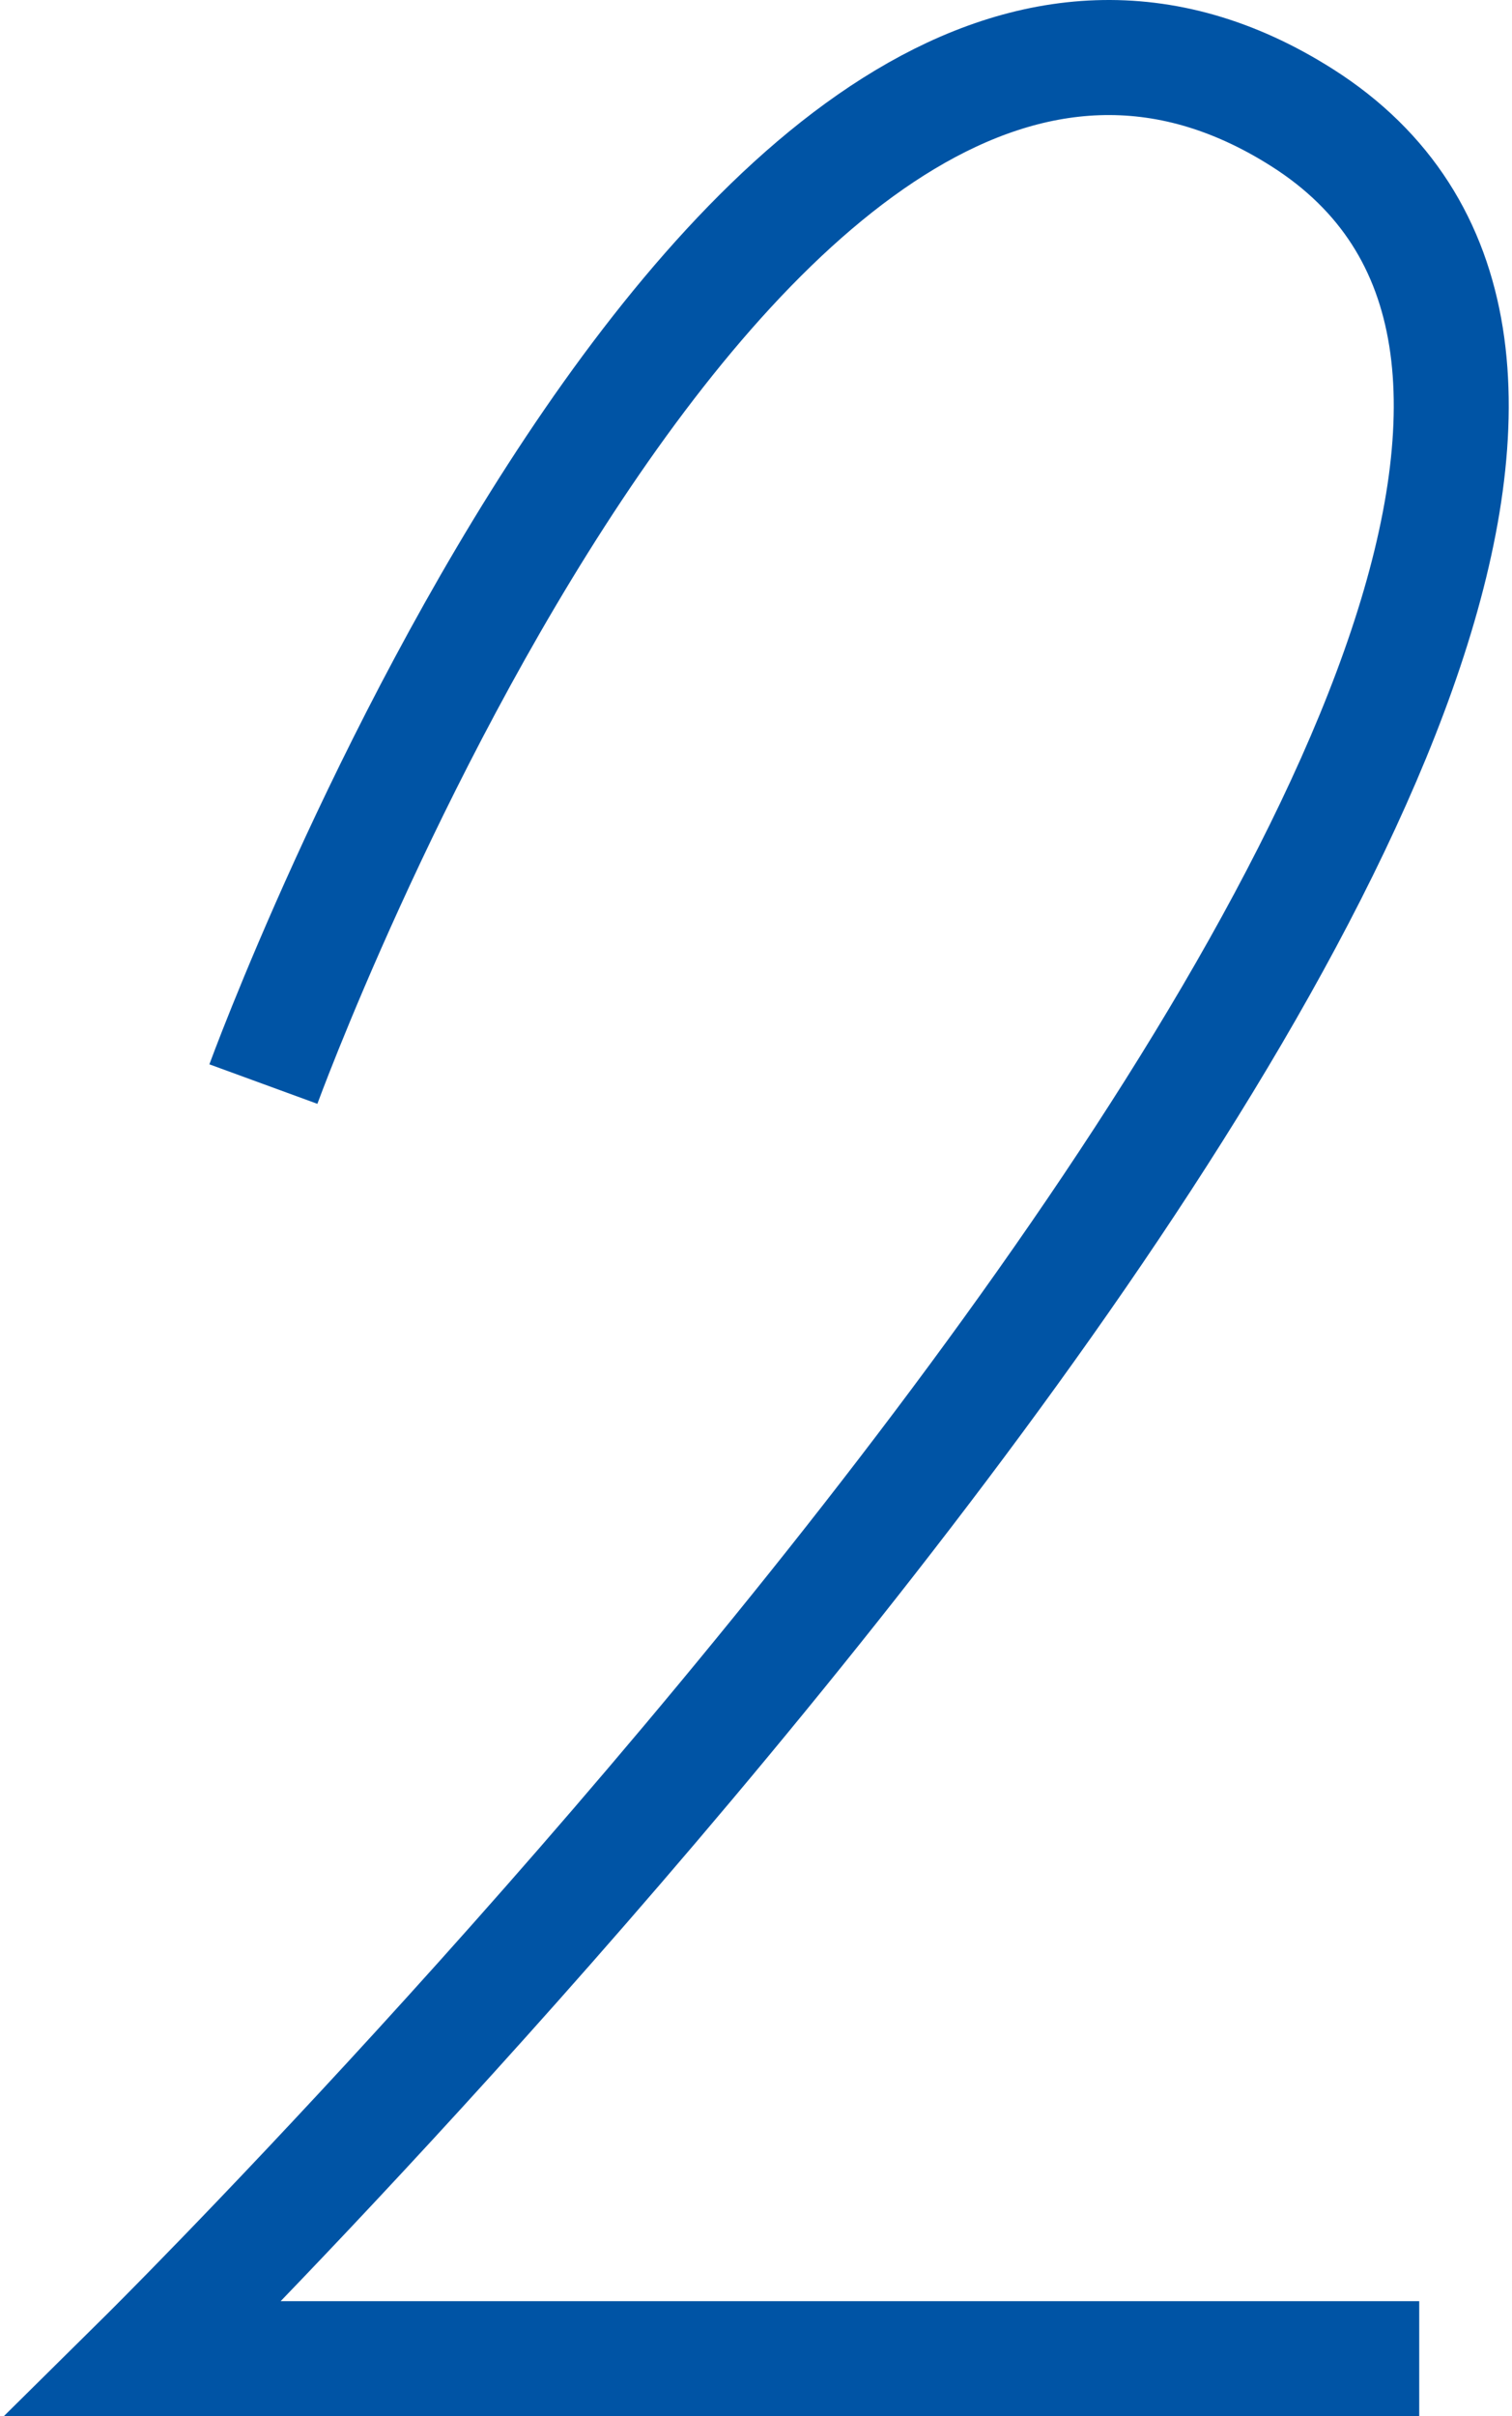 <?xml version="1.0" encoding="UTF-8"?> <svg xmlns="http://www.w3.org/2000/svg" width="263" height="420" viewBox="0 0 263 420" fill="none"><path d="M45.813 188.439C45.813 188.439 129.668 -40.981 226.492 20.453C343.844 94.912 25 410 25 410H246.862" stroke="#0054A5" stroke-width="20"></path></svg> 